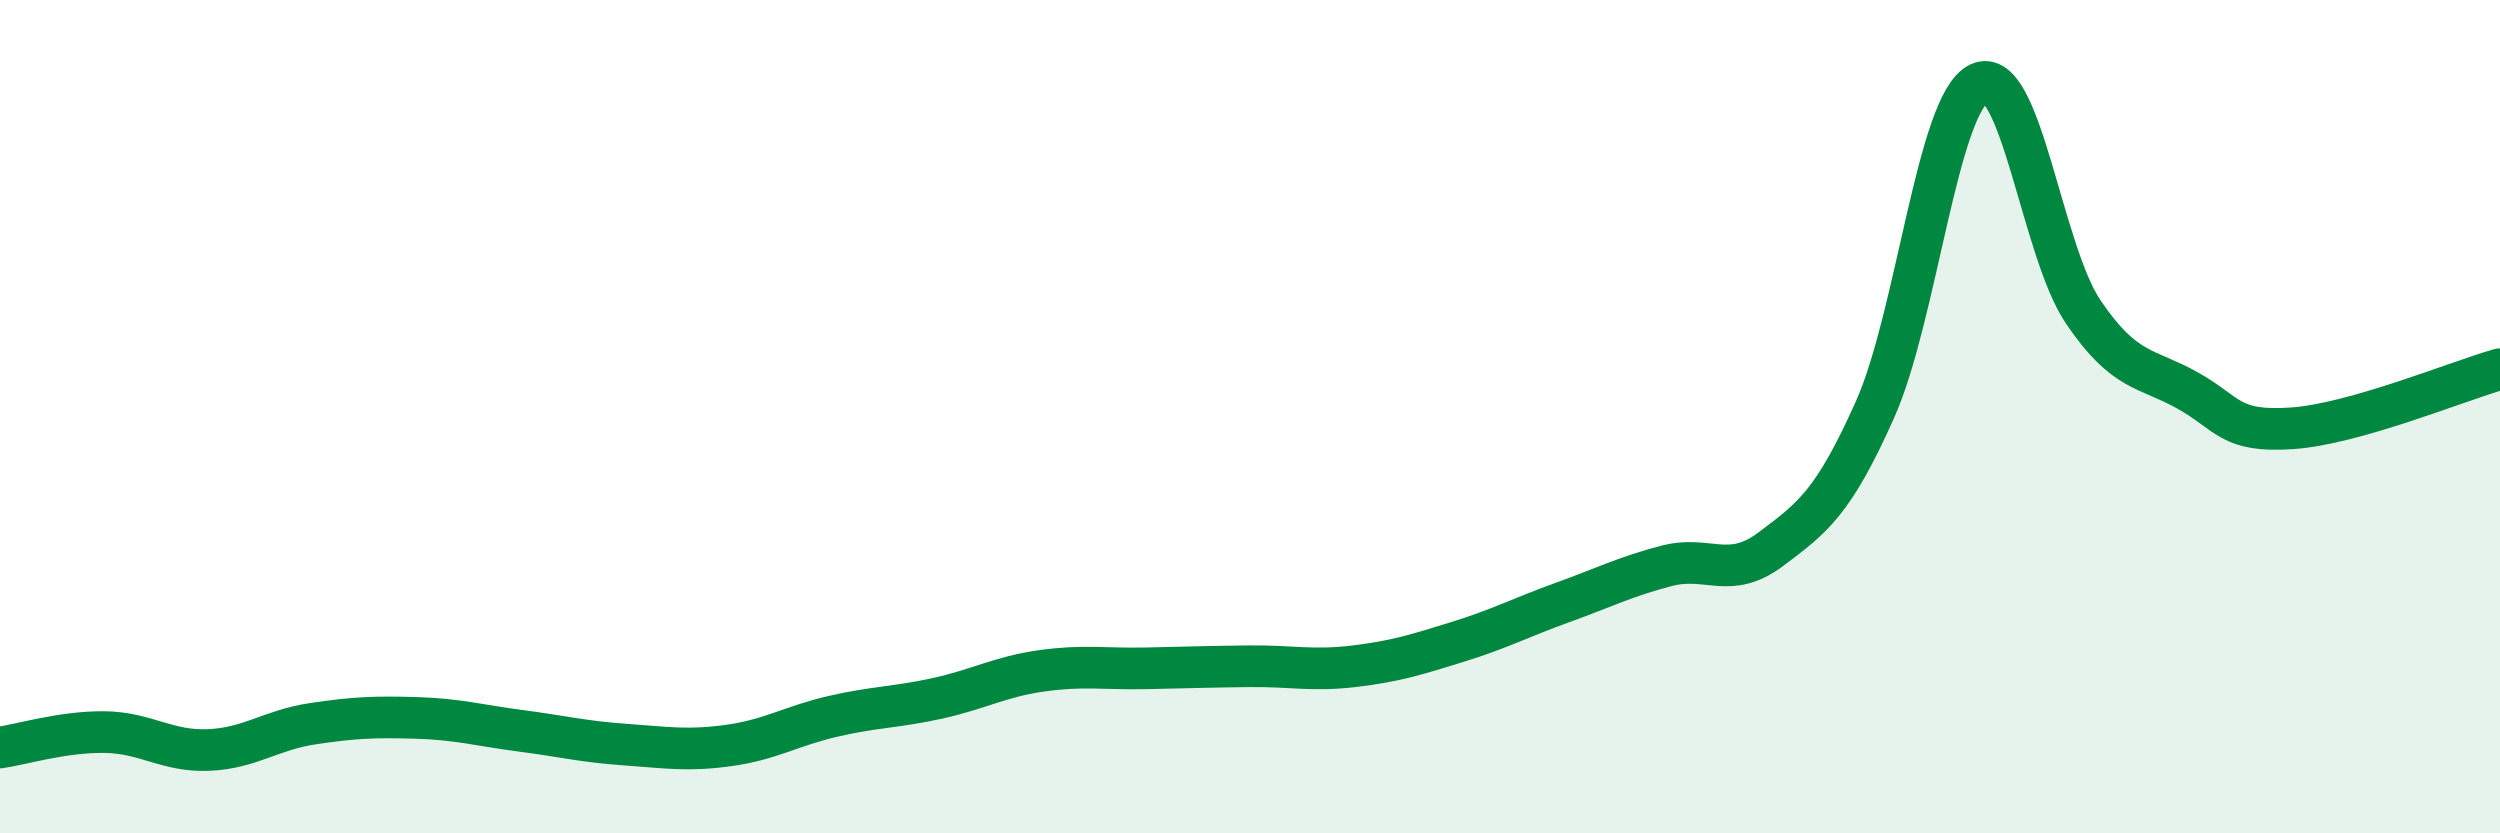 
    <svg width="60" height="20" viewBox="0 0 60 20" xmlns="http://www.w3.org/2000/svg">
      <path
        d="M 0,17.94 C 0.5,17.87 1.5,17.56 2.5,17.57 C 3.5,17.58 4,18.04 5,18 C 6,17.96 6.5,17.52 7.5,17.37 C 8.5,17.22 9,17.2 10,17.23 C 11,17.26 11.5,17.41 12.5,17.54 C 13.5,17.67 14,17.8 15,17.87 C 16,17.94 16.5,18.03 17.5,17.89 C 18.5,17.75 19,17.42 20,17.19 C 21,16.96 21.5,16.98 22.5,16.76 C 23.5,16.54 24,16.24 25,16.1 C 26,15.96 26.5,16.06 27.5,16.04 C 28.5,16.02 29,16 30,15.99 C 31,15.98 31.5,16.11 32.5,15.99 C 33.5,15.87 34,15.71 35,15.4 C 36,15.09 36.5,14.82 37.5,14.46 C 38.5,14.1 39,13.84 40,13.58 C 41,13.32 41.5,13.93 42.5,13.18 C 43.5,12.43 44,12.07 45,9.83 C 46,7.59 46.5,2.47 47.5,2 C 48.5,1.53 49,6.02 50,7.49 C 51,8.96 51.5,8.81 52.5,9.37 C 53.5,9.93 53.5,10.38 55,10.28 C 56.5,10.18 59,9.14 60,8.86L60 20L0 20Z"
        fill="#008740"
        opacity="0.1"
        stroke-linecap="round"
        stroke-linejoin="round"
      />
      <path
        d="M 0,17.94 C 0.5,17.87 1.5,17.56 2.5,17.57 C 3.5,17.58 4,18.04 5,18 C 6,17.96 6.5,17.52 7.5,17.37 C 8.5,17.22 9,17.2 10,17.23 C 11,17.26 11.5,17.41 12.5,17.54 C 13.5,17.67 14,17.8 15,17.87 C 16,17.94 16.5,18.03 17.5,17.89 C 18.5,17.75 19,17.42 20,17.19 C 21,16.96 21.5,16.98 22.5,16.76 C 23.5,16.54 24,16.24 25,16.1 C 26,15.96 26.5,16.06 27.5,16.04 C 28.5,16.02 29,16 30,15.99 C 31,15.98 31.5,16.11 32.5,15.99 C 33.5,15.87 34,15.71 35,15.4 C 36,15.09 36.5,14.82 37.5,14.46 C 38.5,14.1 39,13.84 40,13.58 C 41,13.32 41.5,13.93 42.5,13.18 C 43.5,12.43 44,12.07 45,9.83 C 46,7.59 46.5,2.47 47.5,2 C 48.5,1.53 49,6.02 50,7.49 C 51,8.96 51.5,8.81 52.5,9.37 C 53.5,9.93 53.5,10.38 55,10.28 C 56.5,10.18 59,9.14 60,8.86"
        stroke="#008740"
        stroke-width="1"
        fill="none"
        stroke-linecap="round"
        stroke-linejoin="round"
      />
    </svg>
  